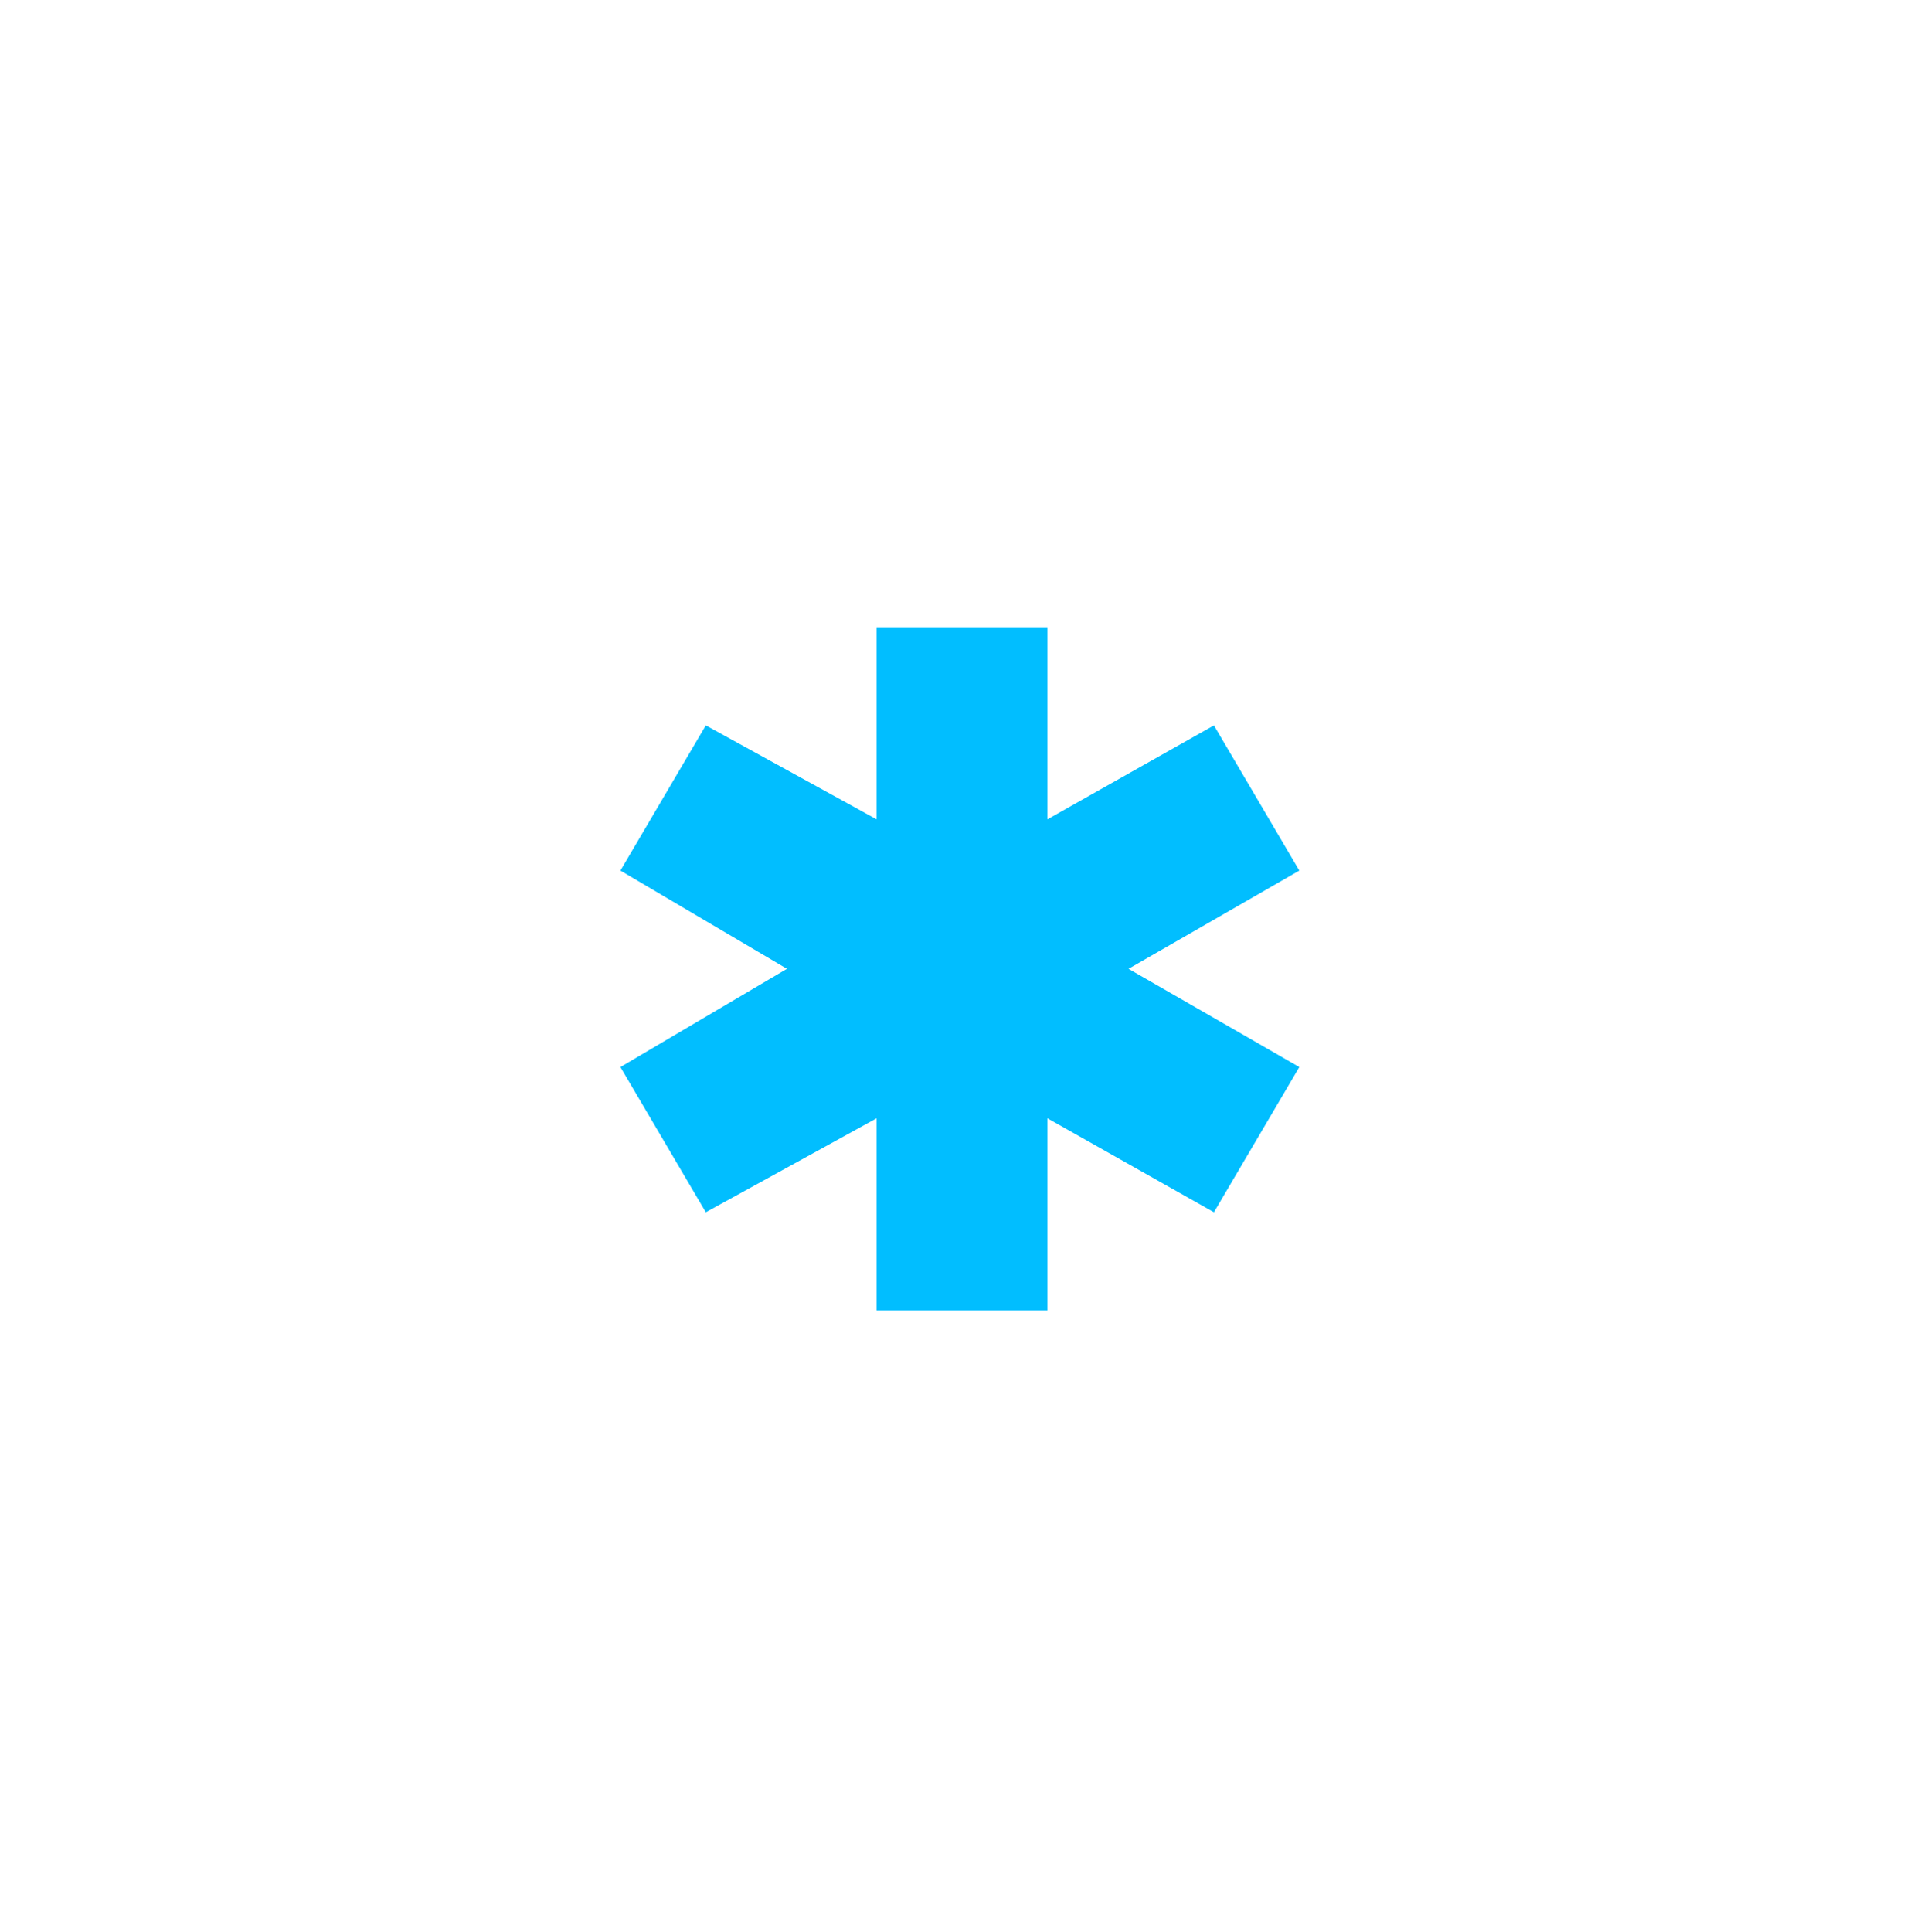 <svg width="245" height="246" viewBox="0 0 245 246" fill="none" xmlns="http://www.w3.org/2000/svg">
<g filter="url(#filter0_d_25298_3046)">
<path d="M165.456 104.994L154.581 86.506L133.375 98.469V74H111.625V98.469L89.875 86.506L79 104.994L100.206 117.5L79 130.006L89.875 148.494L111.625 136.531V161H133.375V136.531L154.581 148.494L165.456 130.006L143.706 117.5L165.456 104.994Z" fill="#01BEFF"/>
</g>
<defs>
<filter id="filter0_d_25298_3046" x="0.042" y="0.891" width="244.372" height="244.916" filterUnits="userSpaceOnUse" color-interpolation-filters="sRGB">
<feFlood flood-opacity="0" result="BackgroundImageFix"/>
<feColorMatrix in="SourceAlpha" type="matrix" values="0 0 0 0 0 0 0 0 0 0 0 0 0 0 0 0 0 0 127 0" result="hardAlpha"/>
<feOffset dy="5.849"/>
<feGaussianBlur stdDeviation="39.479"/>
<feComposite in2="hardAlpha" operator="out"/>
<feColorMatrix type="matrix" values="0 0 0 0 0.373 0 0 0 0 0.216 0 0 0 0 0.937 0 0 0 1 0"/>
<feBlend mode="normal" in2="BackgroundImageFix" result="effect1_dropShadow_25298_3046"/>
<feBlend mode="normal" in="SourceGraphic" in2="effect1_dropShadow_25298_3046" result="shape"/>
</filter>
</defs>
</svg>
